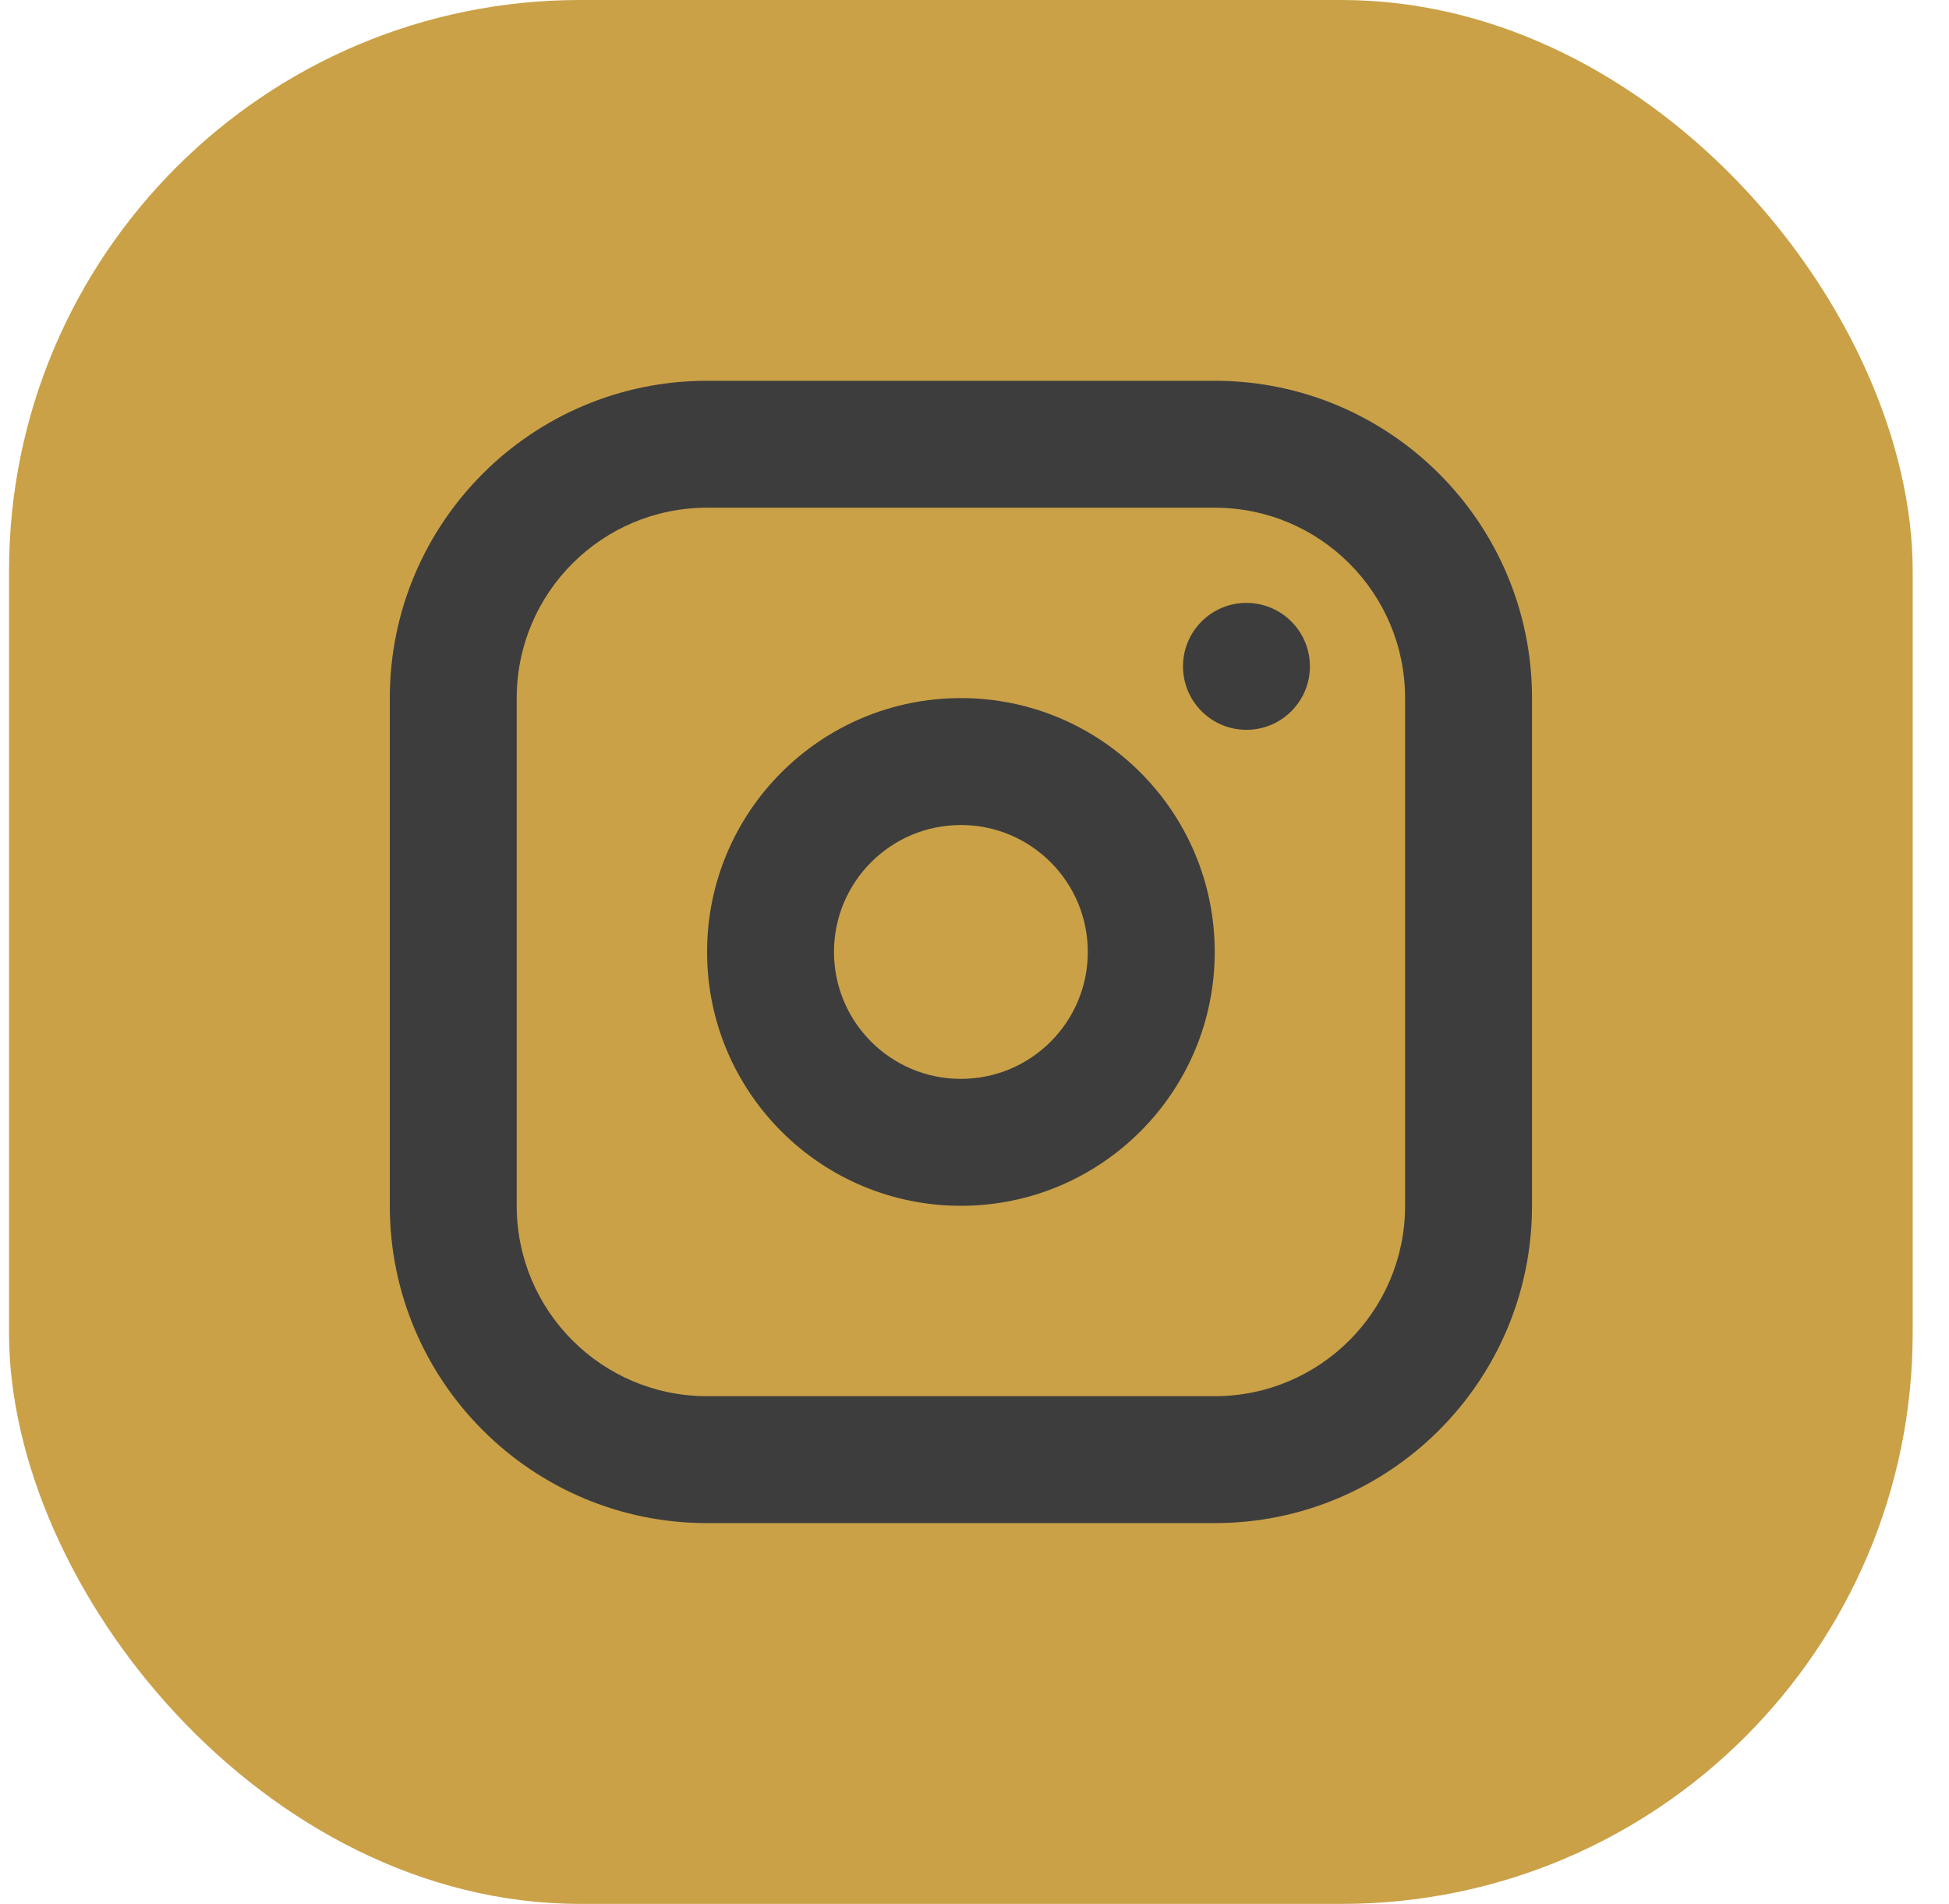<svg width="43" height="42" viewBox="0 0 43 42" fill="none" xmlns="http://www.w3.org/2000/svg">
<rect x="0.199" width="42" height="42" rx="12.6" fill="#CAA147"/>
<path fill-rule="evenodd" clip-rule="evenodd" d="M26.8 8.4C30.666 8.4 33.8 11.534 33.8 15.4V26.6C33.8 30.466 30.666 33.6 26.8 33.6H15.6C11.734 33.6 8.6 30.466 8.6 26.6L8.6 15.4C8.6 11.534 11.734 8.4 15.6 8.4L26.8 8.4ZM26.8 11.2H15.6C13.28 11.2 11.4 13.08 11.4 15.4V26.6C11.4 28.92 13.28 30.8 15.6 30.8H26.8C29.119 30.8 31 28.92 31 26.6V15.4C31 13.08 29.119 11.2 26.8 11.2ZM21.2 15.4C24.292 15.4 26.8 17.907 26.8 21C26.8 24.093 24.292 26.6 21.2 26.6C18.107 26.6 15.6 24.093 15.6 21C15.6 17.907 18.107 15.4 21.2 15.4ZM21.2 18.2C19.653 18.2 18.4 19.454 18.4 21C18.4 22.547 19.653 23.8 21.2 23.8C22.746 23.8 24 22.547 24 21C24 19.454 22.746 18.2 21.2 18.2ZM27.5 13.3C28.273 13.3 28.9 13.927 28.9 14.7C28.9 15.473 28.273 16.1 27.5 16.1C26.726 16.1 26.1 15.473 26.1 14.7C26.1 13.927 26.726 13.3 27.5 13.3Z" fill="#3D3D3D"/>
</svg>
